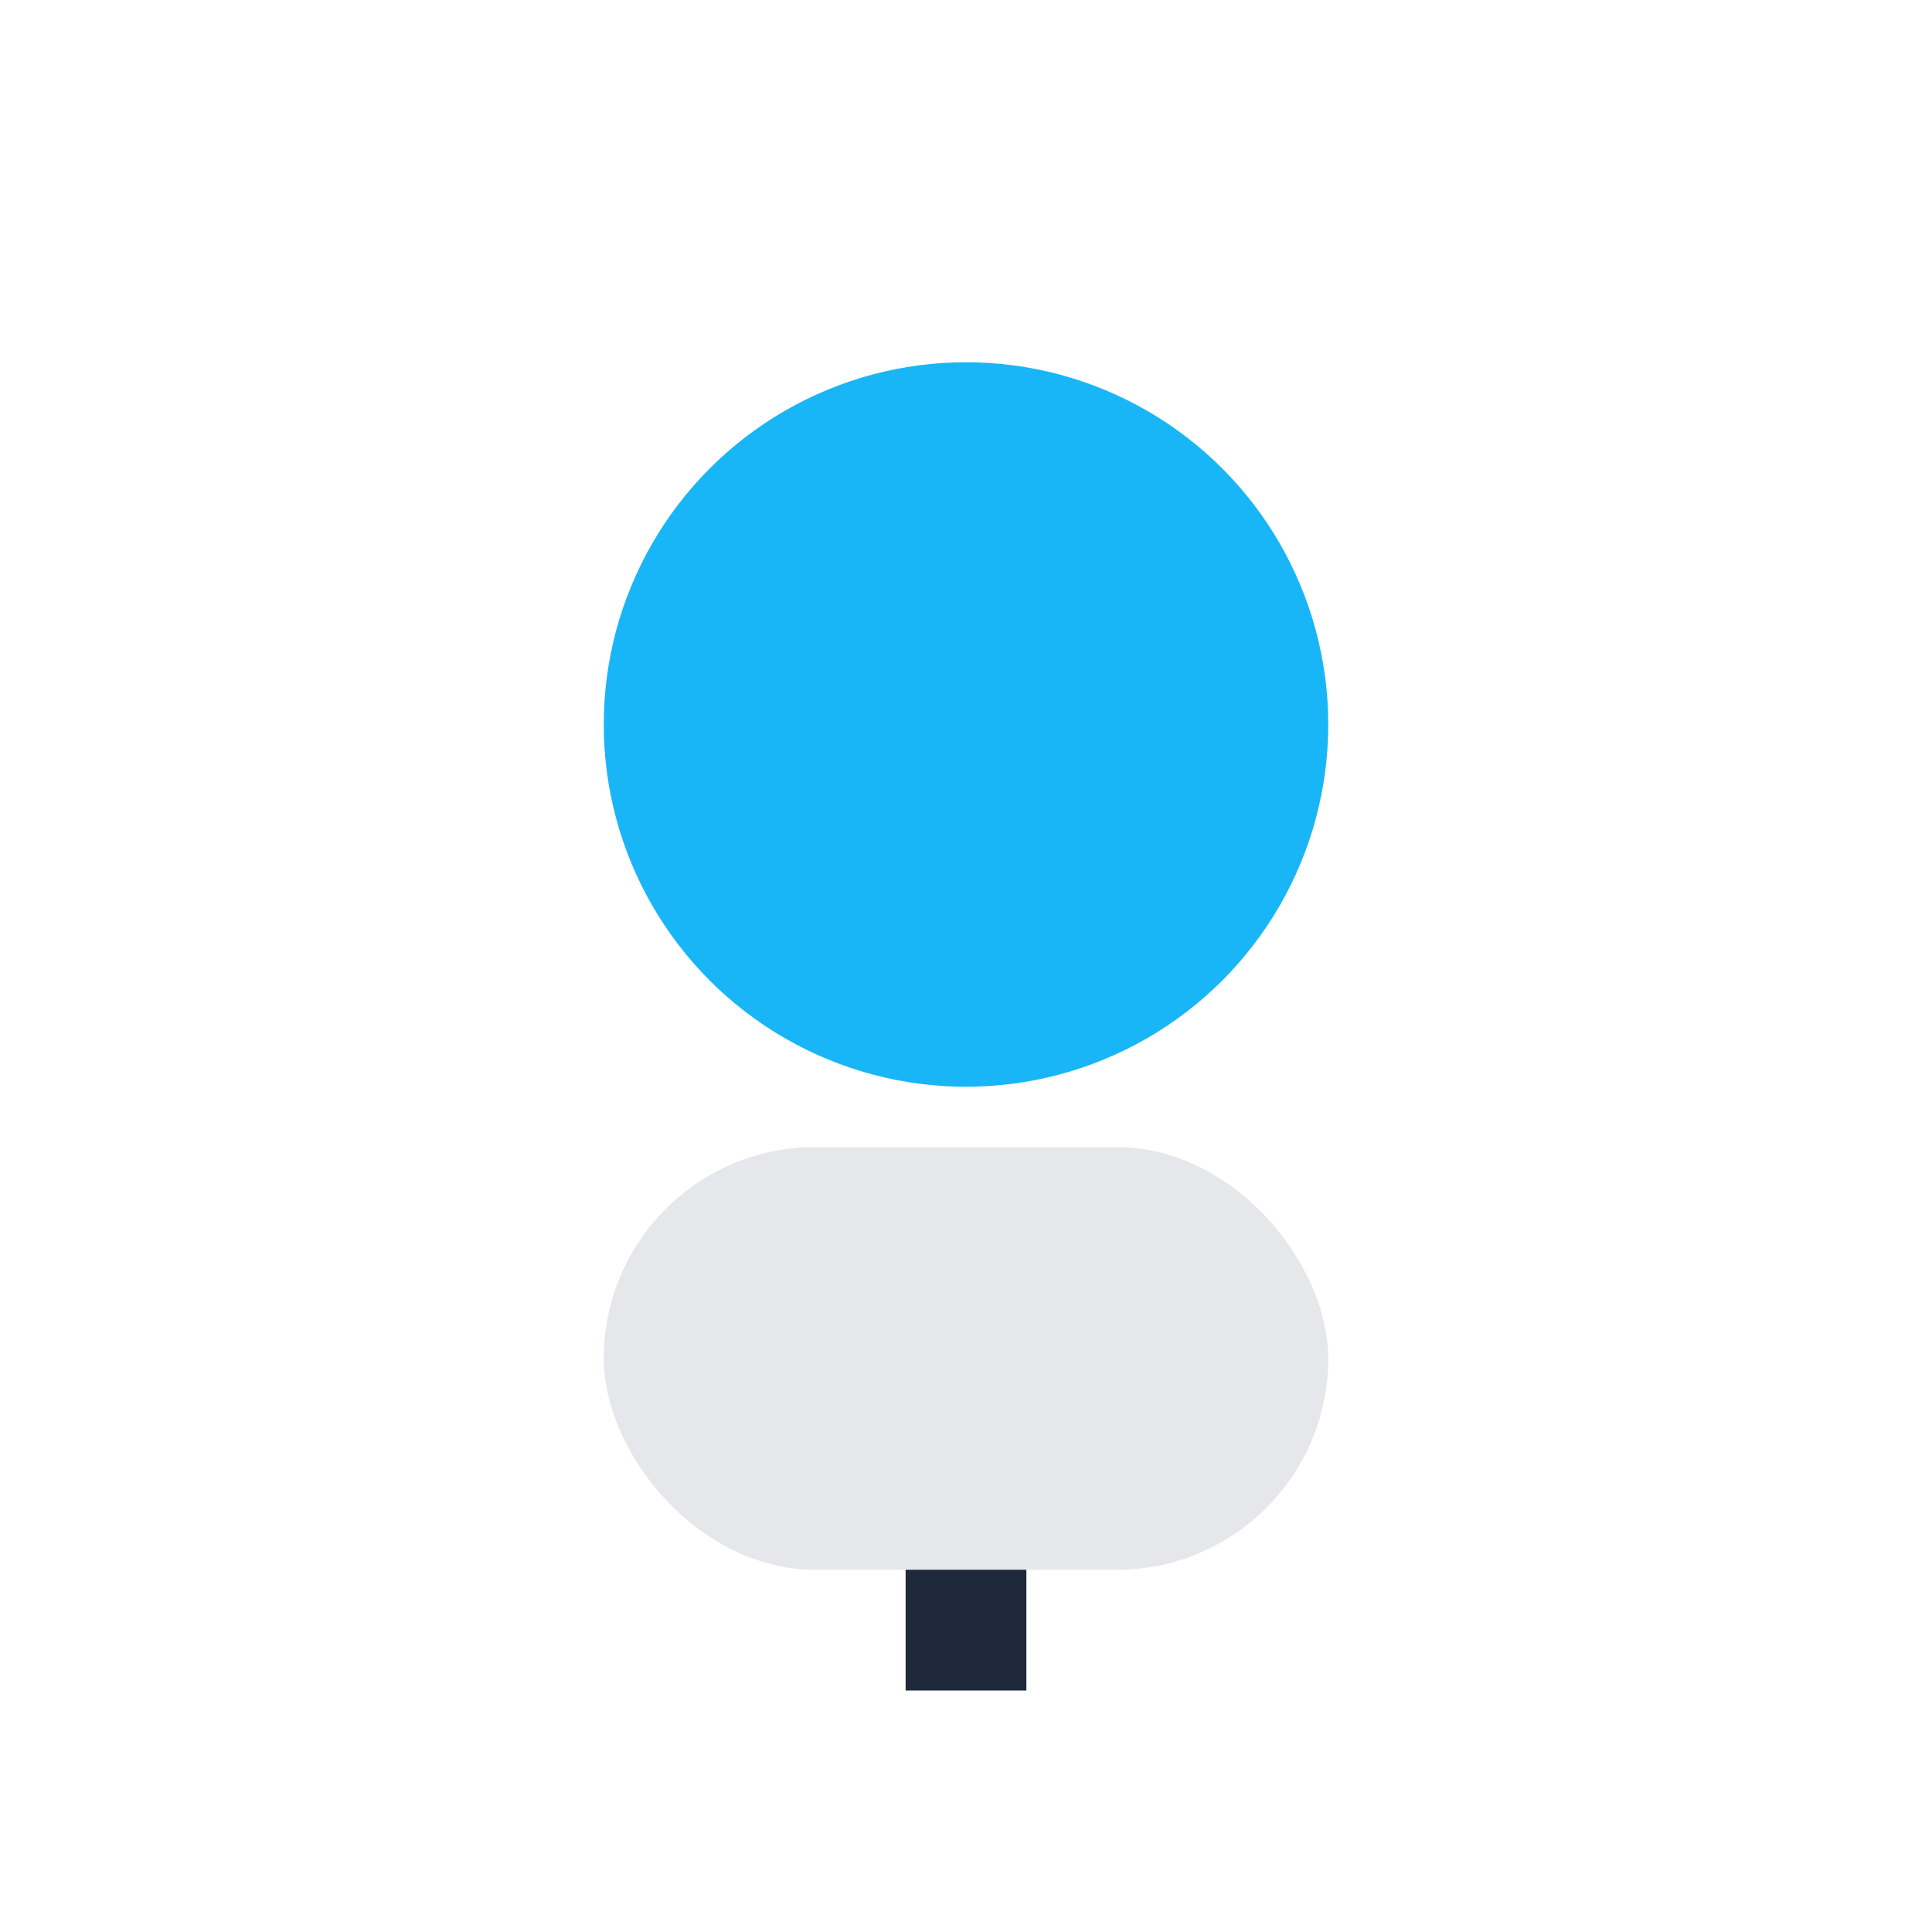 <?xml version="1.0" encoding="UTF-8"?>
<svg xmlns="http://www.w3.org/2000/svg" width="32" height="32" viewBox="0 0 32 32"><circle cx="16" cy="12" r="6" fill="#18B6F6"/><rect x="10" y="19" width="12" height="7" rx="3.5" fill="#E5E7EB"/><path d="M16 28v-2" stroke="#1E293B" stroke-width="2"/></svg>